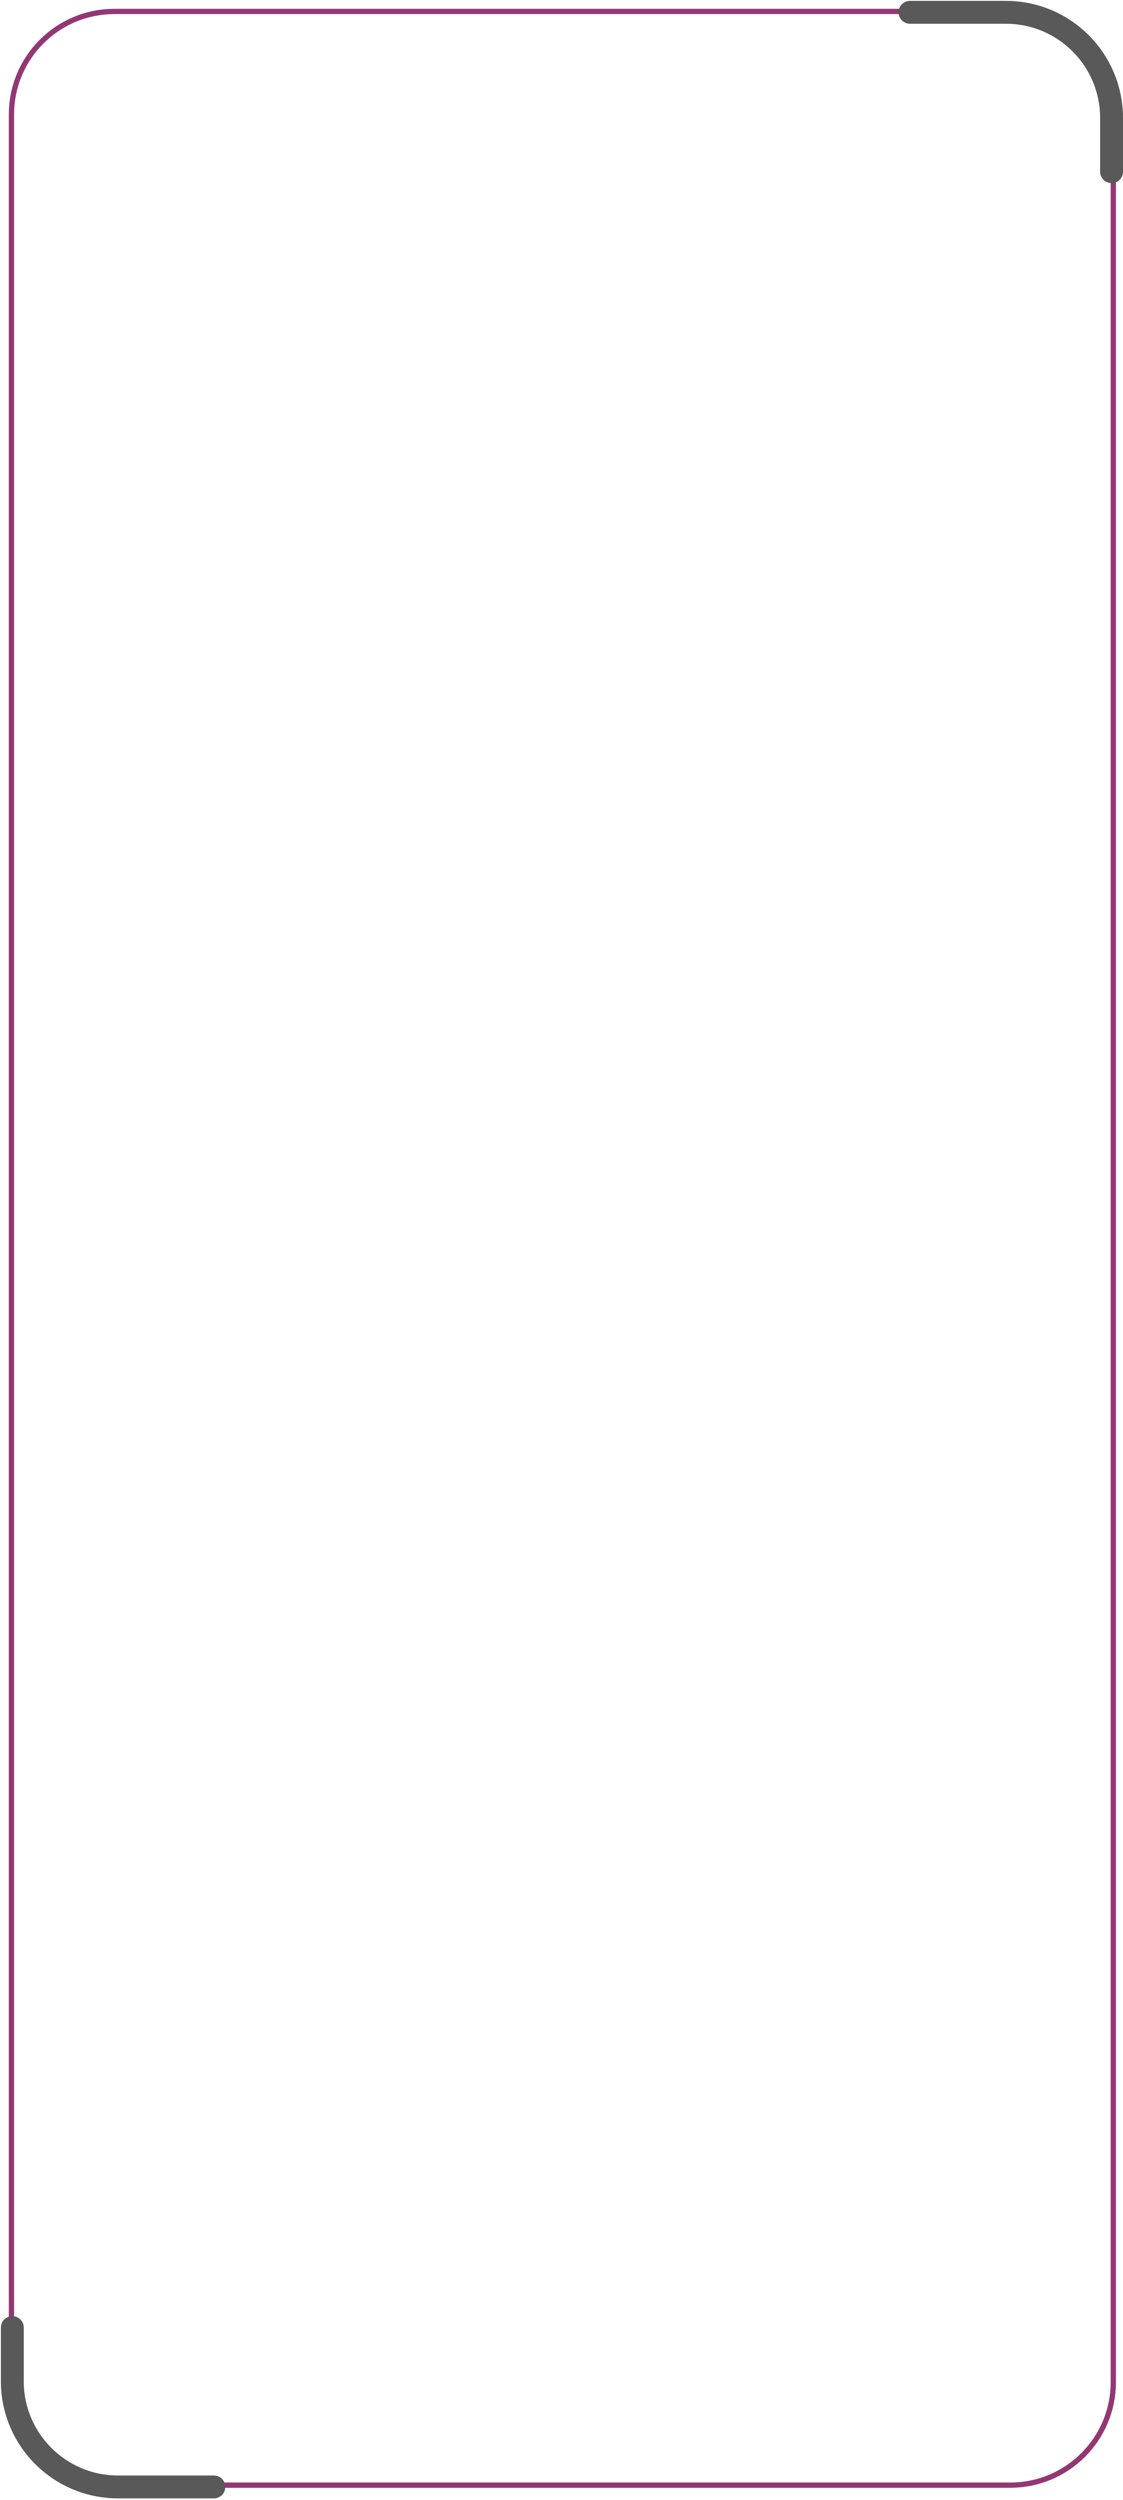 <?xml version="1.0" encoding="UTF-8"?> <svg xmlns="http://www.w3.org/2000/svg" width="638" height="1420" viewBox="0 0 638 1420" fill="none"> <path d="M65 6.5H574C606.309 6.5 632.5 32.691 632.5 65V140.693V1353C632.5 1385.31 606.309 1411.5 574 1411.5H65C32.691 1411.5 6.5 1385.31 6.5 1353V140.693V65C6.5 32.691 32.691 6.5 65 6.5Z" stroke="#923774" stroke-width="3"></path> <path d="M631.5 97.511V67C631.5 33.863 604.637 7 571.5 7H517" stroke="#595959" stroke-width="13" stroke-linecap="round" stroke-linejoin="round"></path> <path d="M7 1322L7 1352.51C7 1385.65 33.863 1412.51 67 1412.51L121.5 1412.51" stroke="#595959" stroke-width="13" stroke-linecap="round" stroke-linejoin="round"></path> </svg> 